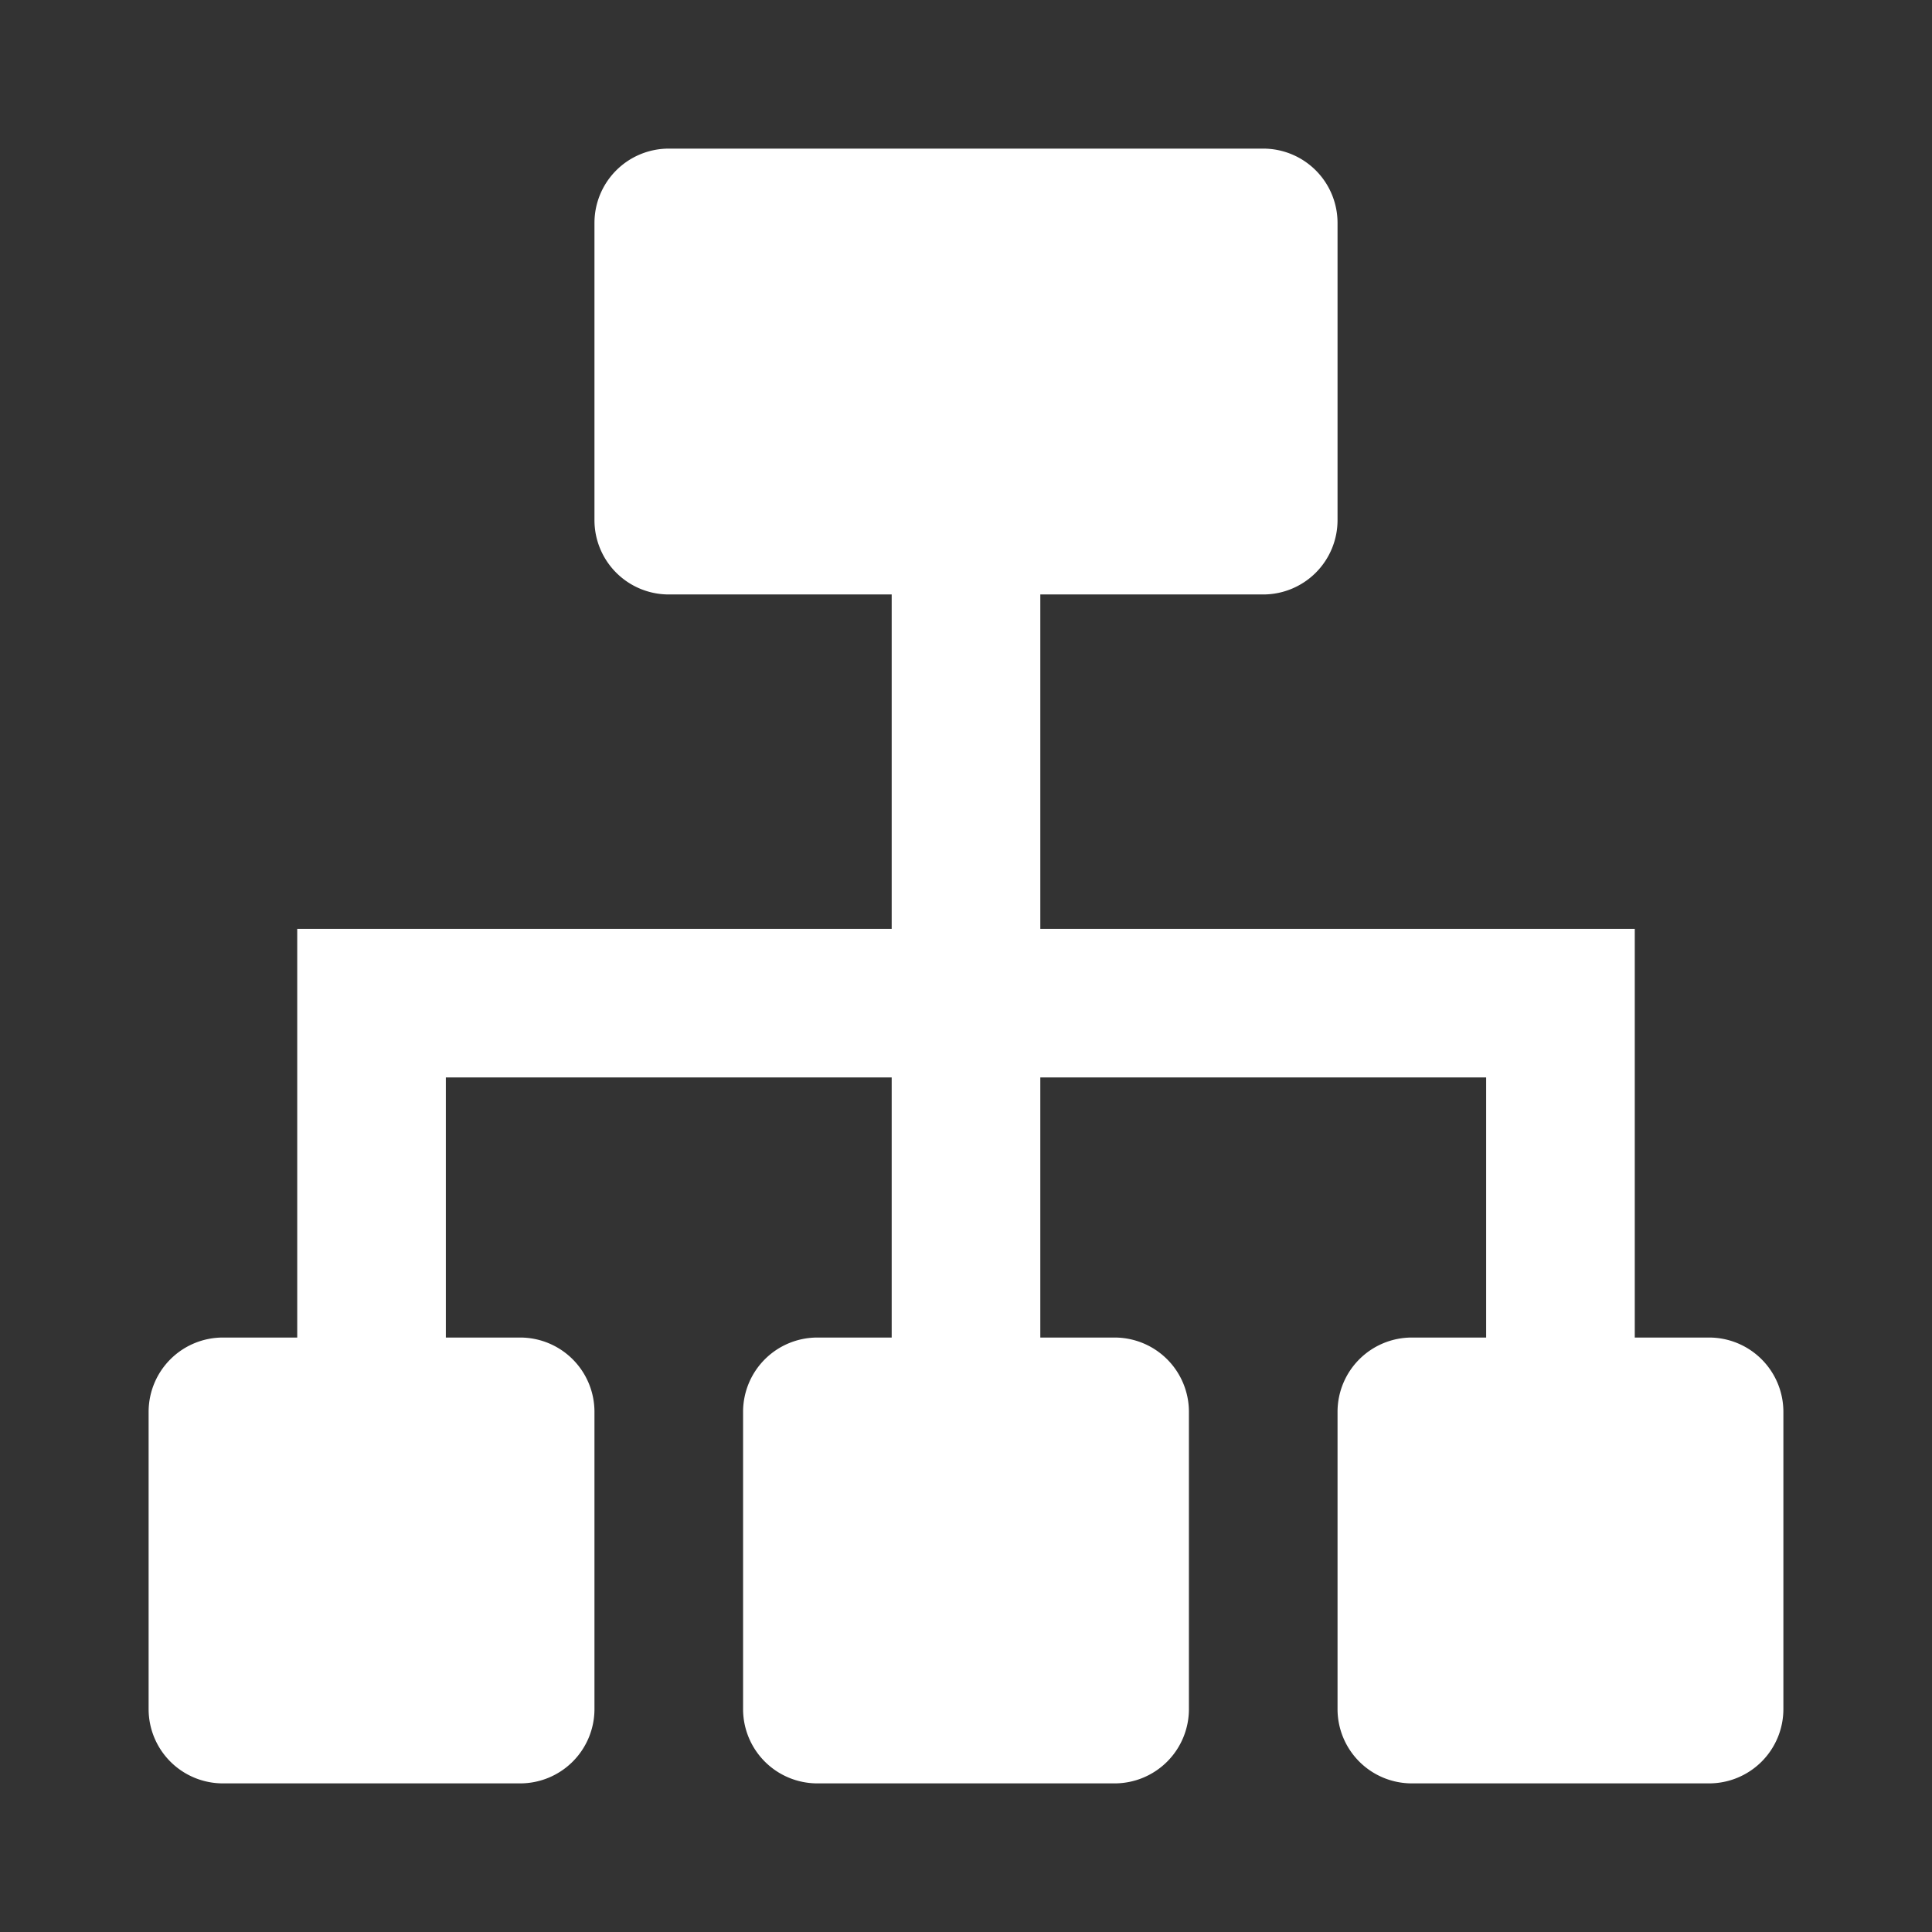 <svg xmlns="http://www.w3.org/2000/svg" xmlns:xlink="http://www.w3.org/1999/xlink" width="26" height="26" viewBox="0 0 26 26"><rect x="0" y="0" width="26" height="26" fill="#333333" stroke="none"/><defs><clipPath id="a"><rect width="26" height="26" transform="translate(0 0)" fill="none"/></clipPath></defs><g transform="translate(0 0)" clip-path="url(#a)"><path d="M-13811,9011a1,1,0,0,1-1-1v-4a1,1,0,0,1,1-1h1v-3.5h-6v3.5h1a1,1,0,0,1,1,1v4a1,1,0,0,1-1,1h-4a1,1,0,0,1-1-1v-4a1,1,0,0,1,1-1h1v-3.5h-6v3.5h1a1,1,0,0,1,1,1v4a1,1,0,0,1-1,1h-4a1,1,0,0,1-1-1v-4a1,1,0,0,1,1-1h1v-5.5h8V8995h-3a1,1,0,0,1-1-1v-4a1,1,0,0,1,1-1h8a1,1,0,0,1,1,1v4a1,1,0,0,1-1,1h-3v4.5h8v5.5h1a1,1,0,0,1,1,1v4a1,1,0,0,1-1,1Z" transform="translate(13830 -8987)" fill="#fff"/></g></svg>